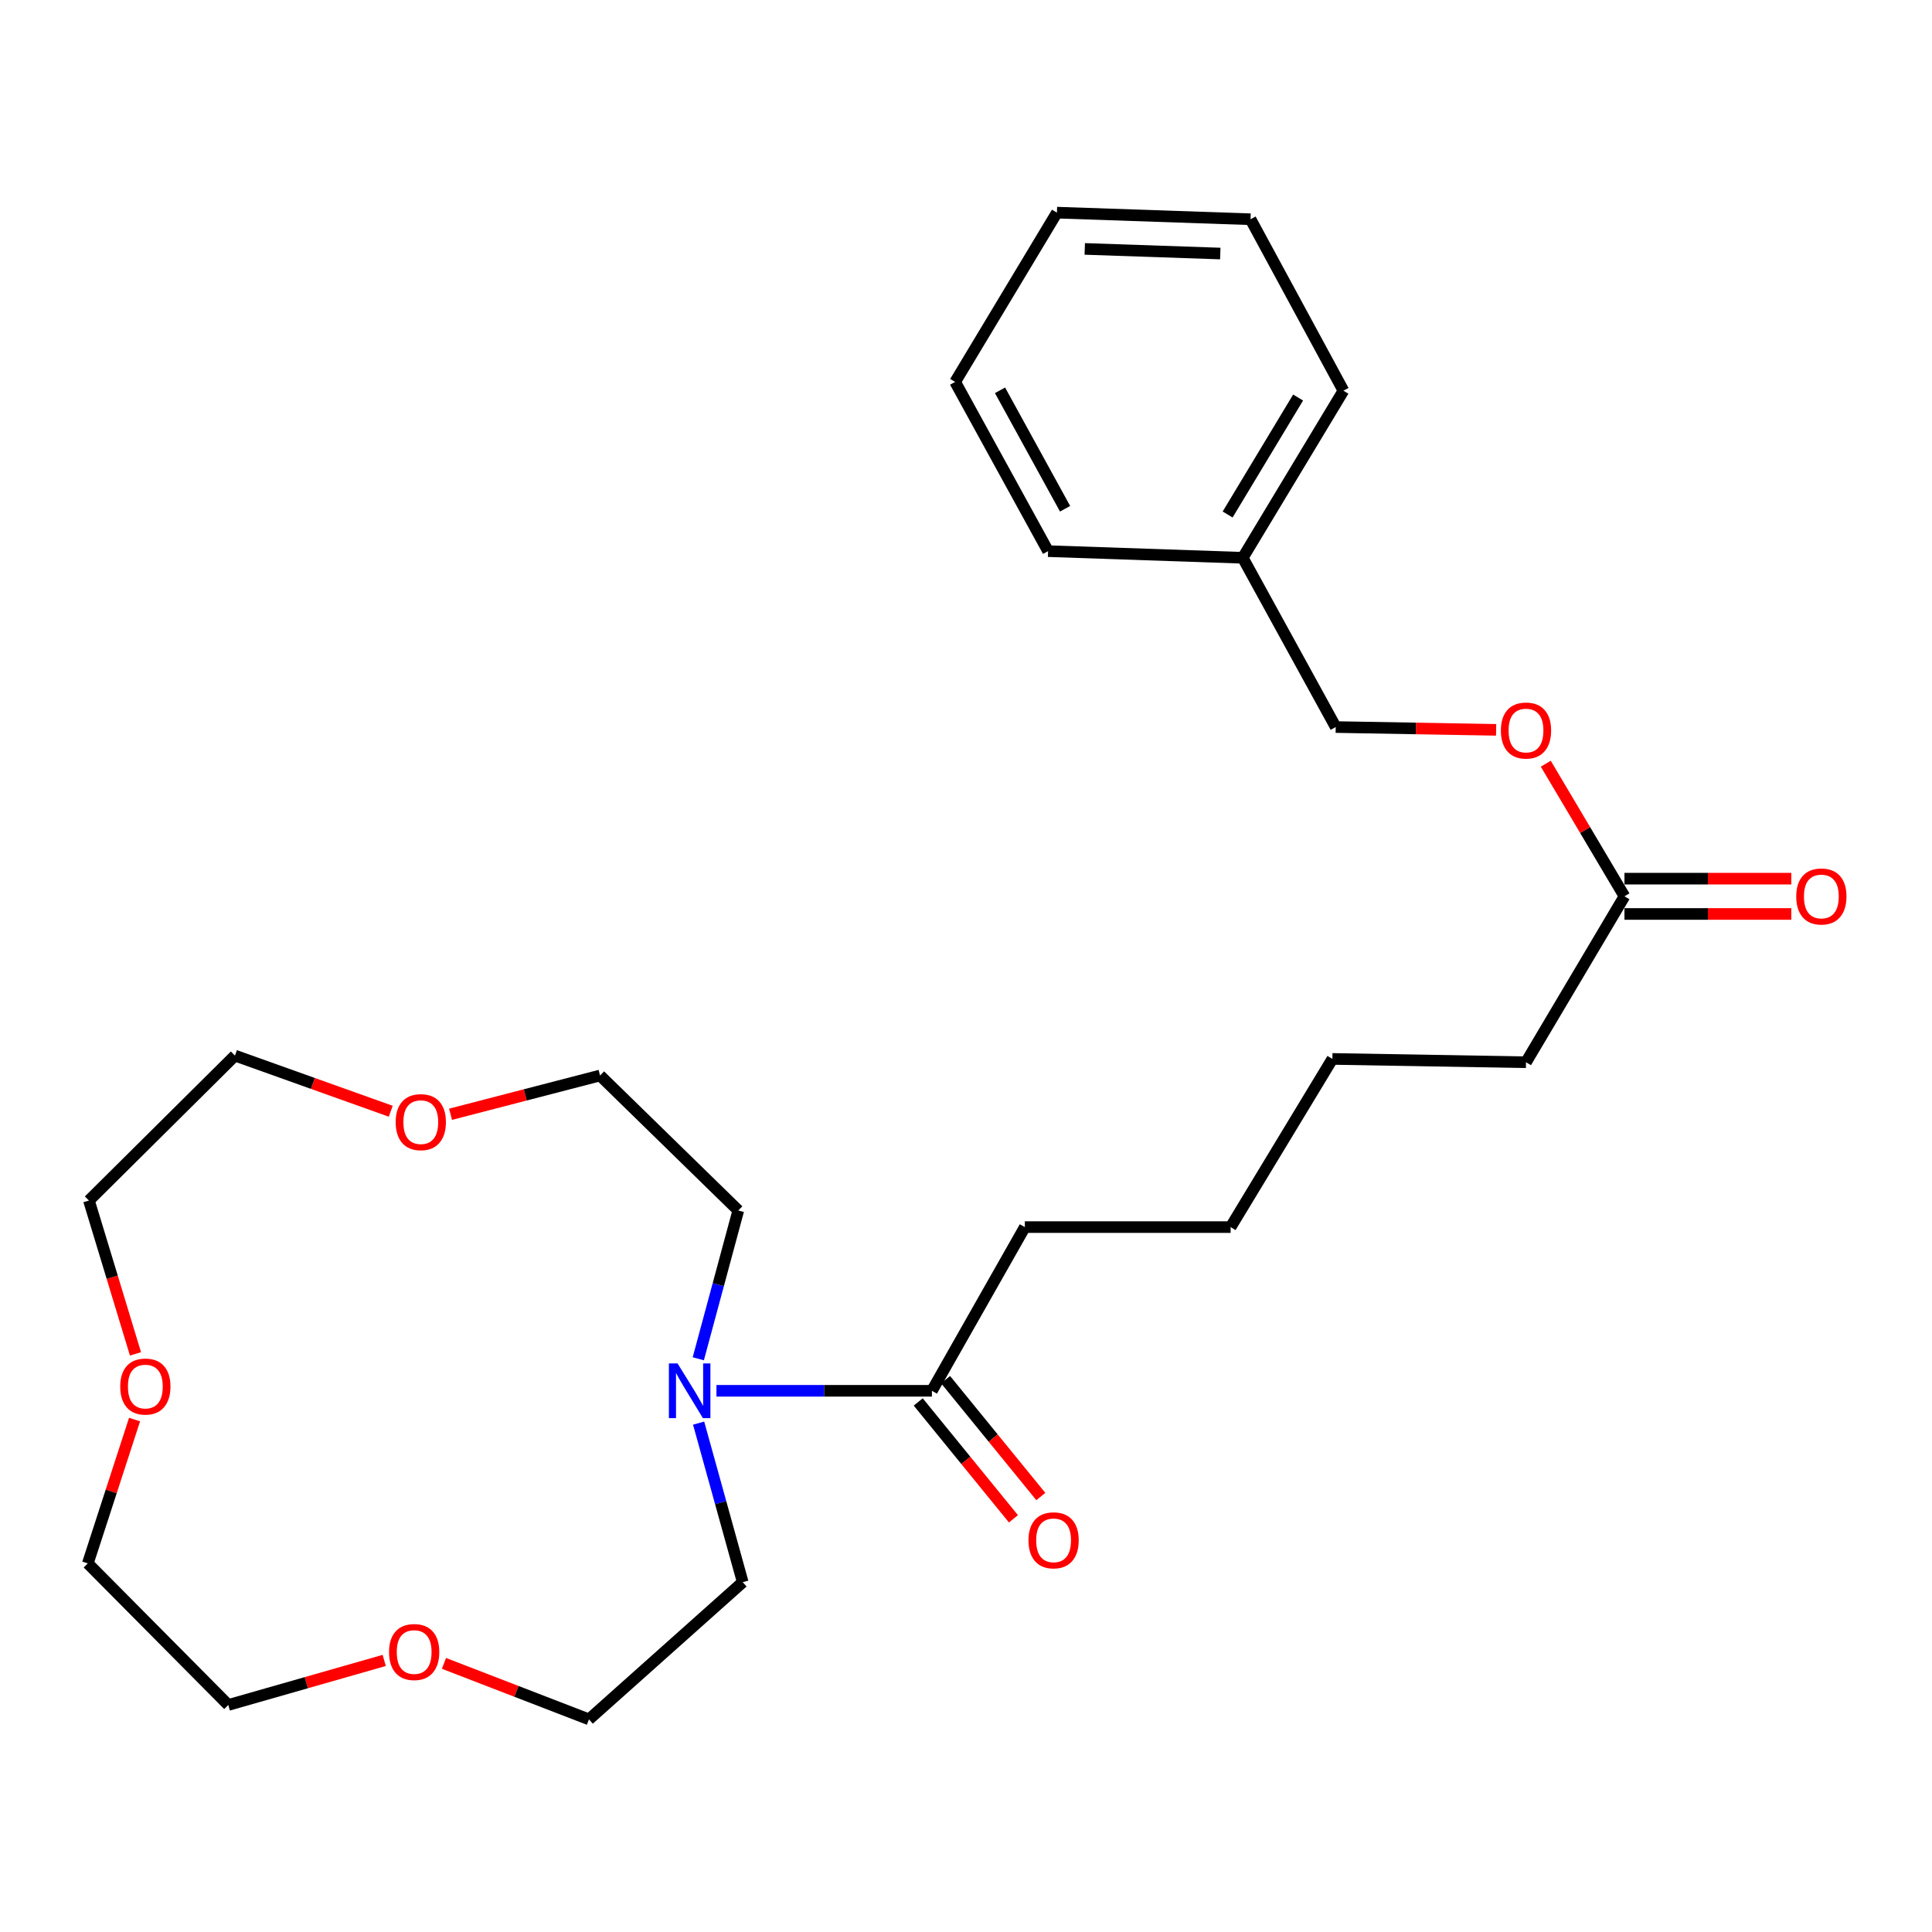 <?xml version='1.0' encoding='iso-8859-1'?>
<svg version='1.1' baseProfile='full'
              xmlns='http://www.w3.org/2000/svg'
                      xmlns:rdkit='http://www.rdkit.org/xml'
                      xmlns:xlink='http://www.w3.org/1999/xlink'
                  xml:space='preserve'
width='1000px' height='1000px' viewBox='0 0 1000 1000'>
<!-- END OF HEADER -->
<rect style='opacity:1.0;fill:#FFFFFF;stroke:none' width='1000' height='1000' x='0' y='0'> </rect>
<path class='bond-0' d='M 370.837,719.877 L 426.597,719.877' style='fill:none;fill-rule:evenodd;stroke:#0000FF;stroke-width:6px;stroke-linecap:butt;stroke-linejoin:miter;stroke-opacity:1' />
<path class='bond-0' d='M 426.597,719.877 L 482.356,719.877' style='fill:none;fill-rule:evenodd;stroke:#000000;stroke-width:6px;stroke-linecap:butt;stroke-linejoin:miter;stroke-opacity:1' />
<path class='bond-9' d='M 361.433,703.3 L 371.786,664.921' style='fill:none;fill-rule:evenodd;stroke:#0000FF;stroke-width:6px;stroke-linecap:butt;stroke-linejoin:miter;stroke-opacity:1' />
<path class='bond-9' d='M 371.786,664.921 L 382.138,626.542' style='fill:none;fill-rule:evenodd;stroke:#000000;stroke-width:6px;stroke-linecap:butt;stroke-linejoin:miter;stroke-opacity:1' />
<path class='bond-10' d='M 361.602,736.607 L 373.017,777.768' style='fill:none;fill-rule:evenodd;stroke:#0000FF;stroke-width:6px;stroke-linecap:butt;stroke-linejoin:miter;stroke-opacity:1' />
<path class='bond-10' d='M 373.017,777.768 L 384.432,818.928' style='fill:none;fill-rule:evenodd;stroke:#000000;stroke-width:6px;stroke-linecap:butt;stroke-linejoin:miter;stroke-opacity:1' />
<path class='bond-2' d='M 475.273,725.648 L 499.915,755.895' style='fill:none;fill-rule:evenodd;stroke:#000000;stroke-width:6px;stroke-linecap:butt;stroke-linejoin:miter;stroke-opacity:1' />
<path class='bond-2' d='M 499.915,755.895 L 524.557,786.141' style='fill:none;fill-rule:evenodd;stroke:#FF0000;stroke-width:6px;stroke-linecap:butt;stroke-linejoin:miter;stroke-opacity:1' />
<path class='bond-2' d='M 489.44,714.106 L 514.082,744.353' style='fill:none;fill-rule:evenodd;stroke:#000000;stroke-width:6px;stroke-linecap:butt;stroke-linejoin:miter;stroke-opacity:1' />
<path class='bond-2' d='M 514.082,744.353 L 538.724,774.599' style='fill:none;fill-rule:evenodd;stroke:#FF0000;stroke-width:6px;stroke-linecap:butt;stroke-linejoin:miter;stroke-opacity:1' />
<path class='bond-12' d='M 482.356,719.877 L 530.456,635.14' style='fill:none;fill-rule:evenodd;stroke:#000000;stroke-width:6px;stroke-linecap:butt;stroke-linejoin:miter;stroke-opacity:1' />
<path class='bond-1' d='M 840.816,463.931 L 789.854,549.815' style='fill:none;fill-rule:evenodd;stroke:#000000;stroke-width:6px;stroke-linecap:butt;stroke-linejoin:miter;stroke-opacity:1' />
<path class='bond-3' d='M 840.816,473.067 L 883.998,473.067' style='fill:none;fill-rule:evenodd;stroke:#000000;stroke-width:6px;stroke-linecap:butt;stroke-linejoin:miter;stroke-opacity:1' />
<path class='bond-3' d='M 883.998,473.067 L 927.181,473.067' style='fill:none;fill-rule:evenodd;stroke:#FF0000;stroke-width:6px;stroke-linecap:butt;stroke-linejoin:miter;stroke-opacity:1' />
<path class='bond-3' d='M 840.816,454.794 L 883.998,454.794' style='fill:none;fill-rule:evenodd;stroke:#000000;stroke-width:6px;stroke-linecap:butt;stroke-linejoin:miter;stroke-opacity:1' />
<path class='bond-3' d='M 883.998,454.794 L 927.181,454.794' style='fill:none;fill-rule:evenodd;stroke:#FF0000;stroke-width:6px;stroke-linecap:butt;stroke-linejoin:miter;stroke-opacity:1' />
<path class='bond-4' d='M 840.816,463.931 L 820.454,429.612' style='fill:none;fill-rule:evenodd;stroke:#000000;stroke-width:6px;stroke-linecap:butt;stroke-linejoin:miter;stroke-opacity:1' />
<path class='bond-4' d='M 820.454,429.612 L 800.092,395.293' style='fill:none;fill-rule:evenodd;stroke:#FF0000;stroke-width:6px;stroke-linecap:butt;stroke-linejoin:miter;stroke-opacity:1' />
<path class='bond-8' d='M 774.391,377.767 L 732.876,377.044' style='fill:none;fill-rule:evenodd;stroke:#FF0000;stroke-width:6px;stroke-linecap:butt;stroke-linejoin:miter;stroke-opacity:1' />
<path class='bond-8' d='M 732.876,377.044 L 691.361,376.321' style='fill:none;fill-rule:evenodd;stroke:#000000;stroke-width:6px;stroke-linecap:butt;stroke-linejoin:miter;stroke-opacity:1' />
<path class='bond-5' d='M 233.198,576.745 L 271.893,566.711' style='fill:none;fill-rule:evenodd;stroke:#FF0000;stroke-width:6px;stroke-linecap:butt;stroke-linejoin:miter;stroke-opacity:1' />
<path class='bond-5' d='M 271.893,566.711 L 310.588,556.677' style='fill:none;fill-rule:evenodd;stroke:#000000;stroke-width:6px;stroke-linecap:butt;stroke-linejoin:miter;stroke-opacity:1' />
<path class='bond-16' d='M 202.248,575.18 L 161.93,560.777' style='fill:none;fill-rule:evenodd;stroke:#FF0000;stroke-width:6px;stroke-linecap:butt;stroke-linejoin:miter;stroke-opacity:1' />
<path class='bond-16' d='M 161.93,560.777 L 121.613,546.373' style='fill:none;fill-rule:evenodd;stroke:#000000;stroke-width:6px;stroke-linecap:butt;stroke-linejoin:miter;stroke-opacity:1' />
<path class='bond-6' d='M 229.794,860.963 L 267.318,875.451' style='fill:none;fill-rule:evenodd;stroke:#FF0000;stroke-width:6px;stroke-linecap:butt;stroke-linejoin:miter;stroke-opacity:1' />
<path class='bond-6' d='M 267.318,875.451 L 304.843,889.94' style='fill:none;fill-rule:evenodd;stroke:#000000;stroke-width:6px;stroke-linecap:butt;stroke-linejoin:miter;stroke-opacity:1' />
<path class='bond-19' d='M 198.869,859.436 L 158.52,870.962' style='fill:none;fill-rule:evenodd;stroke:#FF0000;stroke-width:6px;stroke-linecap:butt;stroke-linejoin:miter;stroke-opacity:1' />
<path class='bond-19' d='M 158.52,870.962 L 118.172,882.488' style='fill:none;fill-rule:evenodd;stroke:#000000;stroke-width:6px;stroke-linecap:butt;stroke-linejoin:miter;stroke-opacity:1' />
<path class='bond-7' d='M 69.65,734.762 L 57.552,771.987' style='fill:none;fill-rule:evenodd;stroke:#FF0000;stroke-width:6px;stroke-linecap:butt;stroke-linejoin:miter;stroke-opacity:1' />
<path class='bond-7' d='M 57.552,771.987 L 45.455,809.213' style='fill:none;fill-rule:evenodd;stroke:#000000;stroke-width:6px;stroke-linecap:butt;stroke-linejoin:miter;stroke-opacity:1' />
<path class='bond-27' d='M 70.121,700.76 L 58.077,661.077' style='fill:none;fill-rule:evenodd;stroke:#FF0000;stroke-width:6px;stroke-linecap:butt;stroke-linejoin:miter;stroke-opacity:1' />
<path class='bond-27' d='M 58.077,661.077 L 46.033,621.395' style='fill:none;fill-rule:evenodd;stroke:#000000;stroke-width:6px;stroke-linecap:butt;stroke-linejoin:miter;stroke-opacity:1' />
<path class='bond-11' d='M 691.361,376.321 L 643.252,288.711' style='fill:none;fill-rule:evenodd;stroke:#000000;stroke-width:6px;stroke-linecap:butt;stroke-linejoin:miter;stroke-opacity:1' />
<path class='bond-15' d='M 382.138,626.542 L 310.588,556.677' style='fill:none;fill-rule:evenodd;stroke:#000000;stroke-width:6px;stroke-linecap:butt;stroke-linejoin:miter;stroke-opacity:1' />
<path class='bond-14' d='M 384.432,818.928 L 304.843,889.94' style='fill:none;fill-rule:evenodd;stroke:#000000;stroke-width:6px;stroke-linecap:butt;stroke-linejoin:miter;stroke-opacity:1' />
<path class='bond-20' d='M 643.252,288.711 L 695.361,202.228' style='fill:none;fill-rule:evenodd;stroke:#000000;stroke-width:6px;stroke-linecap:butt;stroke-linejoin:miter;stroke-opacity:1' />
<path class='bond-20' d='M 635.417,266.308 L 671.893,205.77' style='fill:none;fill-rule:evenodd;stroke:#000000;stroke-width:6px;stroke-linecap:butt;stroke-linejoin:miter;stroke-opacity:1' />
<path class='bond-21' d='M 643.252,288.711 L 542.485,285.27' style='fill:none;fill-rule:evenodd;stroke:#000000;stroke-width:6px;stroke-linecap:butt;stroke-linejoin:miter;stroke-opacity:1' />
<path class='bond-22' d='M 530.456,635.14 L 636.968,635.14' style='fill:none;fill-rule:evenodd;stroke:#000000;stroke-width:6px;stroke-linecap:butt;stroke-linejoin:miter;stroke-opacity:1' />
<path class='bond-13' d='M 789.854,549.815 L 689.646,548.099' style='fill:none;fill-rule:evenodd;stroke:#000000;stroke-width:6px;stroke-linecap:butt;stroke-linejoin:miter;stroke-opacity:1' />
<path class='bond-18' d='M 121.613,546.373 L 46.033,621.395' style='fill:none;fill-rule:evenodd;stroke:#000000;stroke-width:6px;stroke-linecap:butt;stroke-linejoin:miter;stroke-opacity:1' />
<path class='bond-17' d='M 45.455,809.213 L 118.172,882.488' style='fill:none;fill-rule:evenodd;stroke:#000000;stroke-width:6px;stroke-linecap:butt;stroke-linejoin:miter;stroke-opacity:1' />
<path class='bond-25' d='M 695.361,202.228 L 647.272,113.481' style='fill:none;fill-rule:evenodd;stroke:#000000;stroke-width:6px;stroke-linecap:butt;stroke-linejoin:miter;stroke-opacity:1' />
<path class='bond-24' d='M 542.485,285.27 L 494.376,197.68' style='fill:none;fill-rule:evenodd;stroke:#000000;stroke-width:6px;stroke-linecap:butt;stroke-linejoin:miter;stroke-opacity:1' />
<path class='bond-24' d='M 551.285,263.334 L 517.609,202.022' style='fill:none;fill-rule:evenodd;stroke:#000000;stroke-width:6px;stroke-linecap:butt;stroke-linejoin:miter;stroke-opacity:1' />
<path class='bond-23' d='M 636.968,635.14 L 689.646,548.099' style='fill:none;fill-rule:evenodd;stroke:#000000;stroke-width:6px;stroke-linecap:butt;stroke-linejoin:miter;stroke-opacity:1' />
<path class='bond-26' d='M 494.376,197.68 L 547.064,110.06' style='fill:none;fill-rule:evenodd;stroke:#000000;stroke-width:6px;stroke-linecap:butt;stroke-linejoin:miter;stroke-opacity:1' />
<path class='bond-28' d='M 647.272,113.481 L 547.064,110.06' style='fill:none;fill-rule:evenodd;stroke:#000000;stroke-width:6px;stroke-linecap:butt;stroke-linejoin:miter;stroke-opacity:1' />
<path class='bond-28' d='M 631.617,131.231 L 561.472,128.836' style='fill:none;fill-rule:evenodd;stroke:#000000;stroke-width:6px;stroke-linecap:butt;stroke-linejoin:miter;stroke-opacity:1' />
<path  class='atom-0' d='M 350.702 705.717
L 359.982 720.717
Q 360.902 722.197, 362.382 724.877
Q 363.862 727.557, 363.942 727.717
L 363.942 705.717
L 367.702 705.717
L 367.702 734.037
L 363.822 734.037
L 353.862 717.637
Q 352.702 715.717, 351.462 713.517
Q 350.262 711.317, 349.902 710.637
L 349.902 734.037
L 346.222 734.037
L 346.222 705.717
L 350.702 705.717
' fill='#0000FF'/>
<path  class='atom-3' d='M 532.338 797.263
Q 532.338 790.463, 535.698 786.663
Q 539.058 782.863, 545.338 782.863
Q 551.618 782.863, 554.978 786.663
Q 558.338 790.463, 558.338 797.263
Q 558.338 804.143, 554.938 808.063
Q 551.538 811.943, 545.338 811.943
Q 539.098 811.943, 535.698 808.063
Q 532.338 804.183, 532.338 797.263
M 545.338 808.743
Q 549.658 808.743, 551.978 805.863
Q 554.338 802.943, 554.338 797.263
Q 554.338 791.703, 551.978 788.903
Q 549.658 786.063, 545.338 786.063
Q 541.018 786.063, 538.658 788.863
Q 536.338 791.663, 536.338 797.263
Q 536.338 802.983, 538.658 805.863
Q 541.018 808.743, 545.338 808.743
' fill='#FF0000'/>
<path  class='atom-4' d='M 929.729 464.011
Q 929.729 457.211, 933.089 453.411
Q 936.449 449.611, 942.729 449.611
Q 949.009 449.611, 952.369 453.411
Q 955.729 457.211, 955.729 464.011
Q 955.729 470.891, 952.329 474.811
Q 948.929 478.691, 942.729 478.691
Q 936.489 478.691, 933.089 474.811
Q 929.729 470.931, 929.729 464.011
M 942.729 475.491
Q 947.049 475.491, 949.369 472.611
Q 951.729 469.691, 951.729 464.011
Q 951.729 458.451, 949.369 455.651
Q 947.049 452.811, 942.729 452.811
Q 938.409 452.811, 936.049 455.611
Q 933.729 458.411, 933.729 464.011
Q 933.729 469.731, 936.049 472.611
Q 938.409 475.491, 942.729 475.491
' fill='#FF0000'/>
<path  class='atom-5' d='M 776.854 378.117
Q 776.854 371.317, 780.214 367.517
Q 783.574 363.717, 789.854 363.717
Q 796.134 363.717, 799.494 367.517
Q 802.854 371.317, 802.854 378.117
Q 802.854 384.997, 799.454 388.917
Q 796.054 392.797, 789.854 392.797
Q 783.614 392.797, 780.214 388.917
Q 776.854 385.037, 776.854 378.117
M 789.854 389.597
Q 794.174 389.597, 796.494 386.717
Q 798.854 383.797, 798.854 378.117
Q 798.854 372.557, 796.494 369.757
Q 794.174 366.917, 789.854 366.917
Q 785.534 366.917, 783.174 369.717
Q 780.854 372.517, 780.854 378.117
Q 780.854 383.837, 783.174 386.717
Q 785.534 389.597, 789.854 389.597
' fill='#FF0000'/>
<path  class='atom-6' d='M 204.801 580.817
Q 204.801 574.017, 208.161 570.217
Q 211.521 566.417, 217.801 566.417
Q 224.081 566.417, 227.441 570.217
Q 230.801 574.017, 230.801 580.817
Q 230.801 587.697, 227.401 591.617
Q 224.001 595.497, 217.801 595.497
Q 211.561 595.497, 208.161 591.617
Q 204.801 587.737, 204.801 580.817
M 217.801 592.297
Q 222.121 592.297, 224.441 589.417
Q 226.801 586.497, 226.801 580.817
Q 226.801 575.257, 224.441 572.457
Q 222.121 569.617, 217.801 569.617
Q 213.481 569.617, 211.121 572.417
Q 208.801 575.217, 208.801 580.817
Q 208.801 586.537, 211.121 589.417
Q 213.481 592.297, 217.801 592.297
' fill='#FF0000'/>
<path  class='atom-7' d='M 201.37 855.088
Q 201.37 848.288, 204.73 844.488
Q 208.09 840.688, 214.37 840.688
Q 220.65 840.688, 224.01 844.488
Q 227.37 848.288, 227.37 855.088
Q 227.37 861.968, 223.97 865.888
Q 220.57 869.768, 214.37 869.768
Q 208.13 869.768, 204.73 865.888
Q 201.37 862.008, 201.37 855.088
M 214.37 866.568
Q 218.69 866.568, 221.01 863.688
Q 223.37 860.768, 223.37 855.088
Q 223.37 849.528, 221.01 846.728
Q 218.69 843.888, 214.37 843.888
Q 210.05 843.888, 207.69 846.688
Q 205.37 849.488, 205.37 855.088
Q 205.37 860.808, 207.69 863.688
Q 210.05 866.568, 214.37 866.568
' fill='#FF0000'/>
<path  class='atom-8' d='M 62.23 717.673
Q 62.23 710.873, 65.59 707.073
Q 68.95 703.273, 75.23 703.273
Q 81.51 703.273, 84.87 707.073
Q 88.23 710.873, 88.23 717.673
Q 88.23 724.553, 84.83 728.473
Q 81.43 732.353, 75.23 732.353
Q 68.99 732.353, 65.59 728.473
Q 62.23 724.593, 62.23 717.673
M 75.23 729.153
Q 79.55 729.153, 81.87 726.273
Q 84.23 723.353, 84.23 717.673
Q 84.23 712.113, 81.87 709.313
Q 79.55 706.473, 75.23 706.473
Q 70.91 706.473, 68.55 709.273
Q 66.23 712.073, 66.23 717.673
Q 66.23 723.393, 68.55 726.273
Q 70.91 729.153, 75.23 729.153
' fill='#FF0000'/>
</svg>
